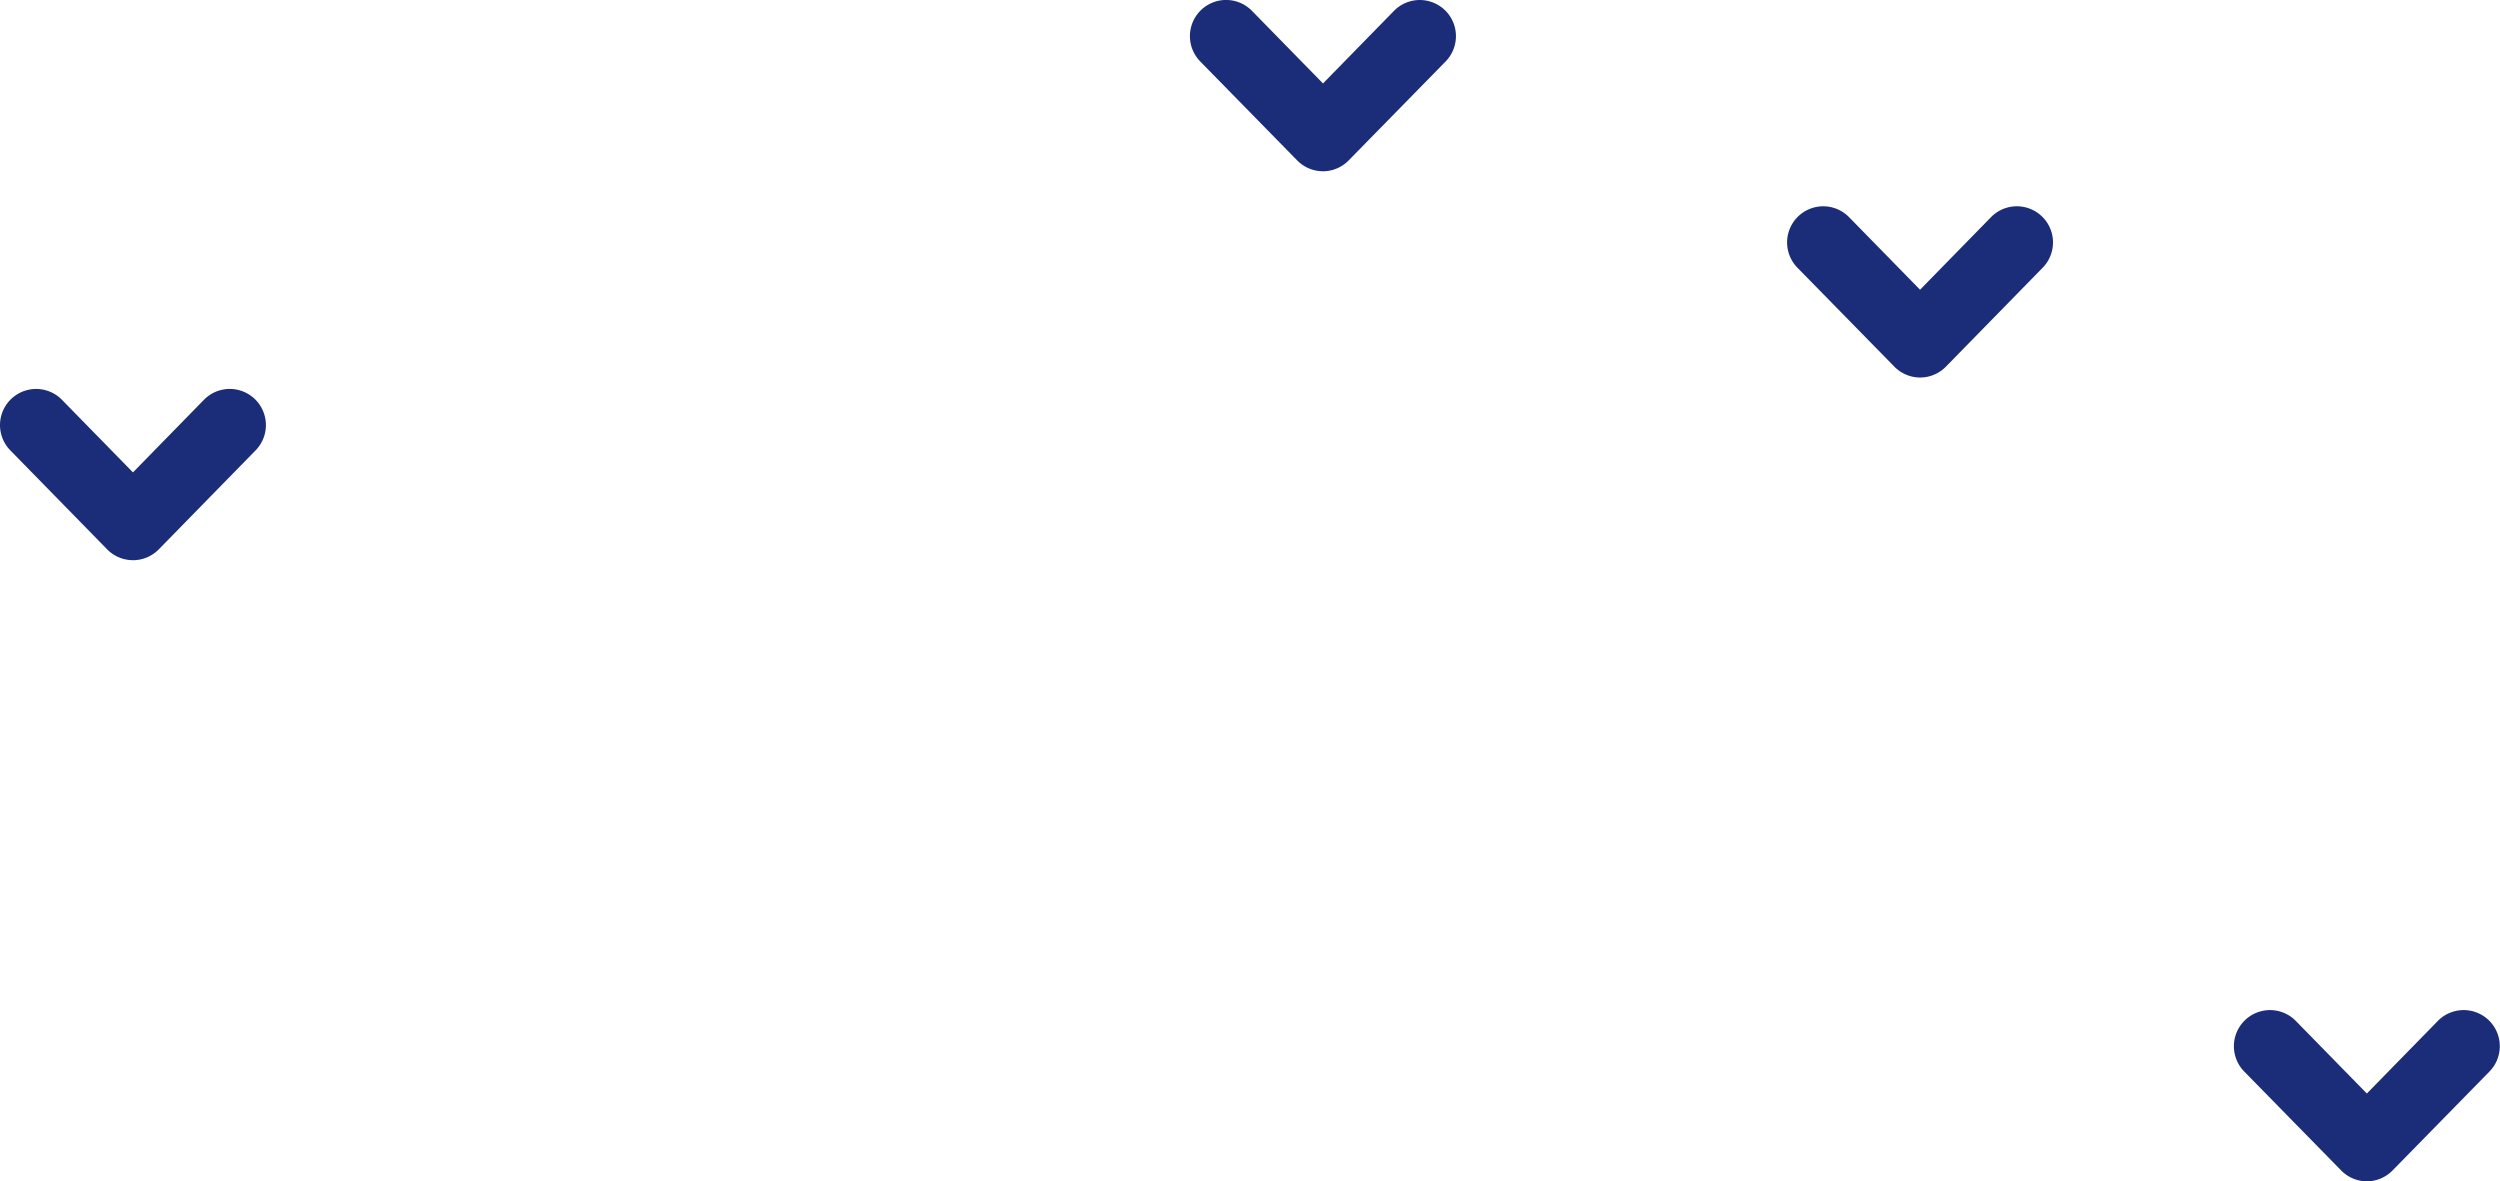 <svg xmlns="http://www.w3.org/2000/svg" xmlns:xlink="http://www.w3.org/1999/xlink" width="79.93" height="37.769" viewBox="0 0 79.93 37.769"><defs><clipPath id="a"><rect width="79.93" height="37.769" fill="#1b2c78"/></clipPath></defs><g clip-path="url(#a)"><path d="M193.854,5.475a1.155,1.155,0,0,1-.826-.347l-3.1-3.164A1.155,1.155,0,1,1,191.584.348l2.27,2.32,2.269-2.32a1.155,1.155,0,0,1,1.652,1.616l-3.1,3.164a1.155,1.155,0,0,1-.826.348" transform="translate(-151.555 0)" fill="#1b2c78"/><path d="M289.011,38.341a1.156,1.156,0,0,1-.826-.347l-3.1-3.164a1.155,1.155,0,1,1,1.651-1.616l2.27,2.32,2.269-2.32a1.155,1.155,0,0,1,1.652,1.616l-3.095,3.164a1.157,1.157,0,0,1-.826.347" transform="translate(-227.618 -26.271)" fill="#1b2c78"/><path d="M4.251,67.447a1.155,1.155,0,0,1-.826-.347L.33,63.936A1.155,1.155,0,1,1,1.981,62.32l2.27,2.32L6.52,62.32a1.155,1.155,0,0,1,1.652,1.616L5.077,67.1a1.155,1.155,0,0,1-.826.348" transform="translate(0 -49.537)" fill="#1b2c78"/><path d="M360.2,166.407a1.155,1.155,0,0,1-.826-.347l-3.1-3.164a1.155,1.155,0,1,1,1.651-1.616l2.27,2.32,2.269-2.32a1.155,1.155,0,0,1,1.652,1.616l-3.1,3.164a1.156,1.156,0,0,1-.826.347" transform="translate(-284.522 -128.638)" fill="#1b2c78"/></g></svg>